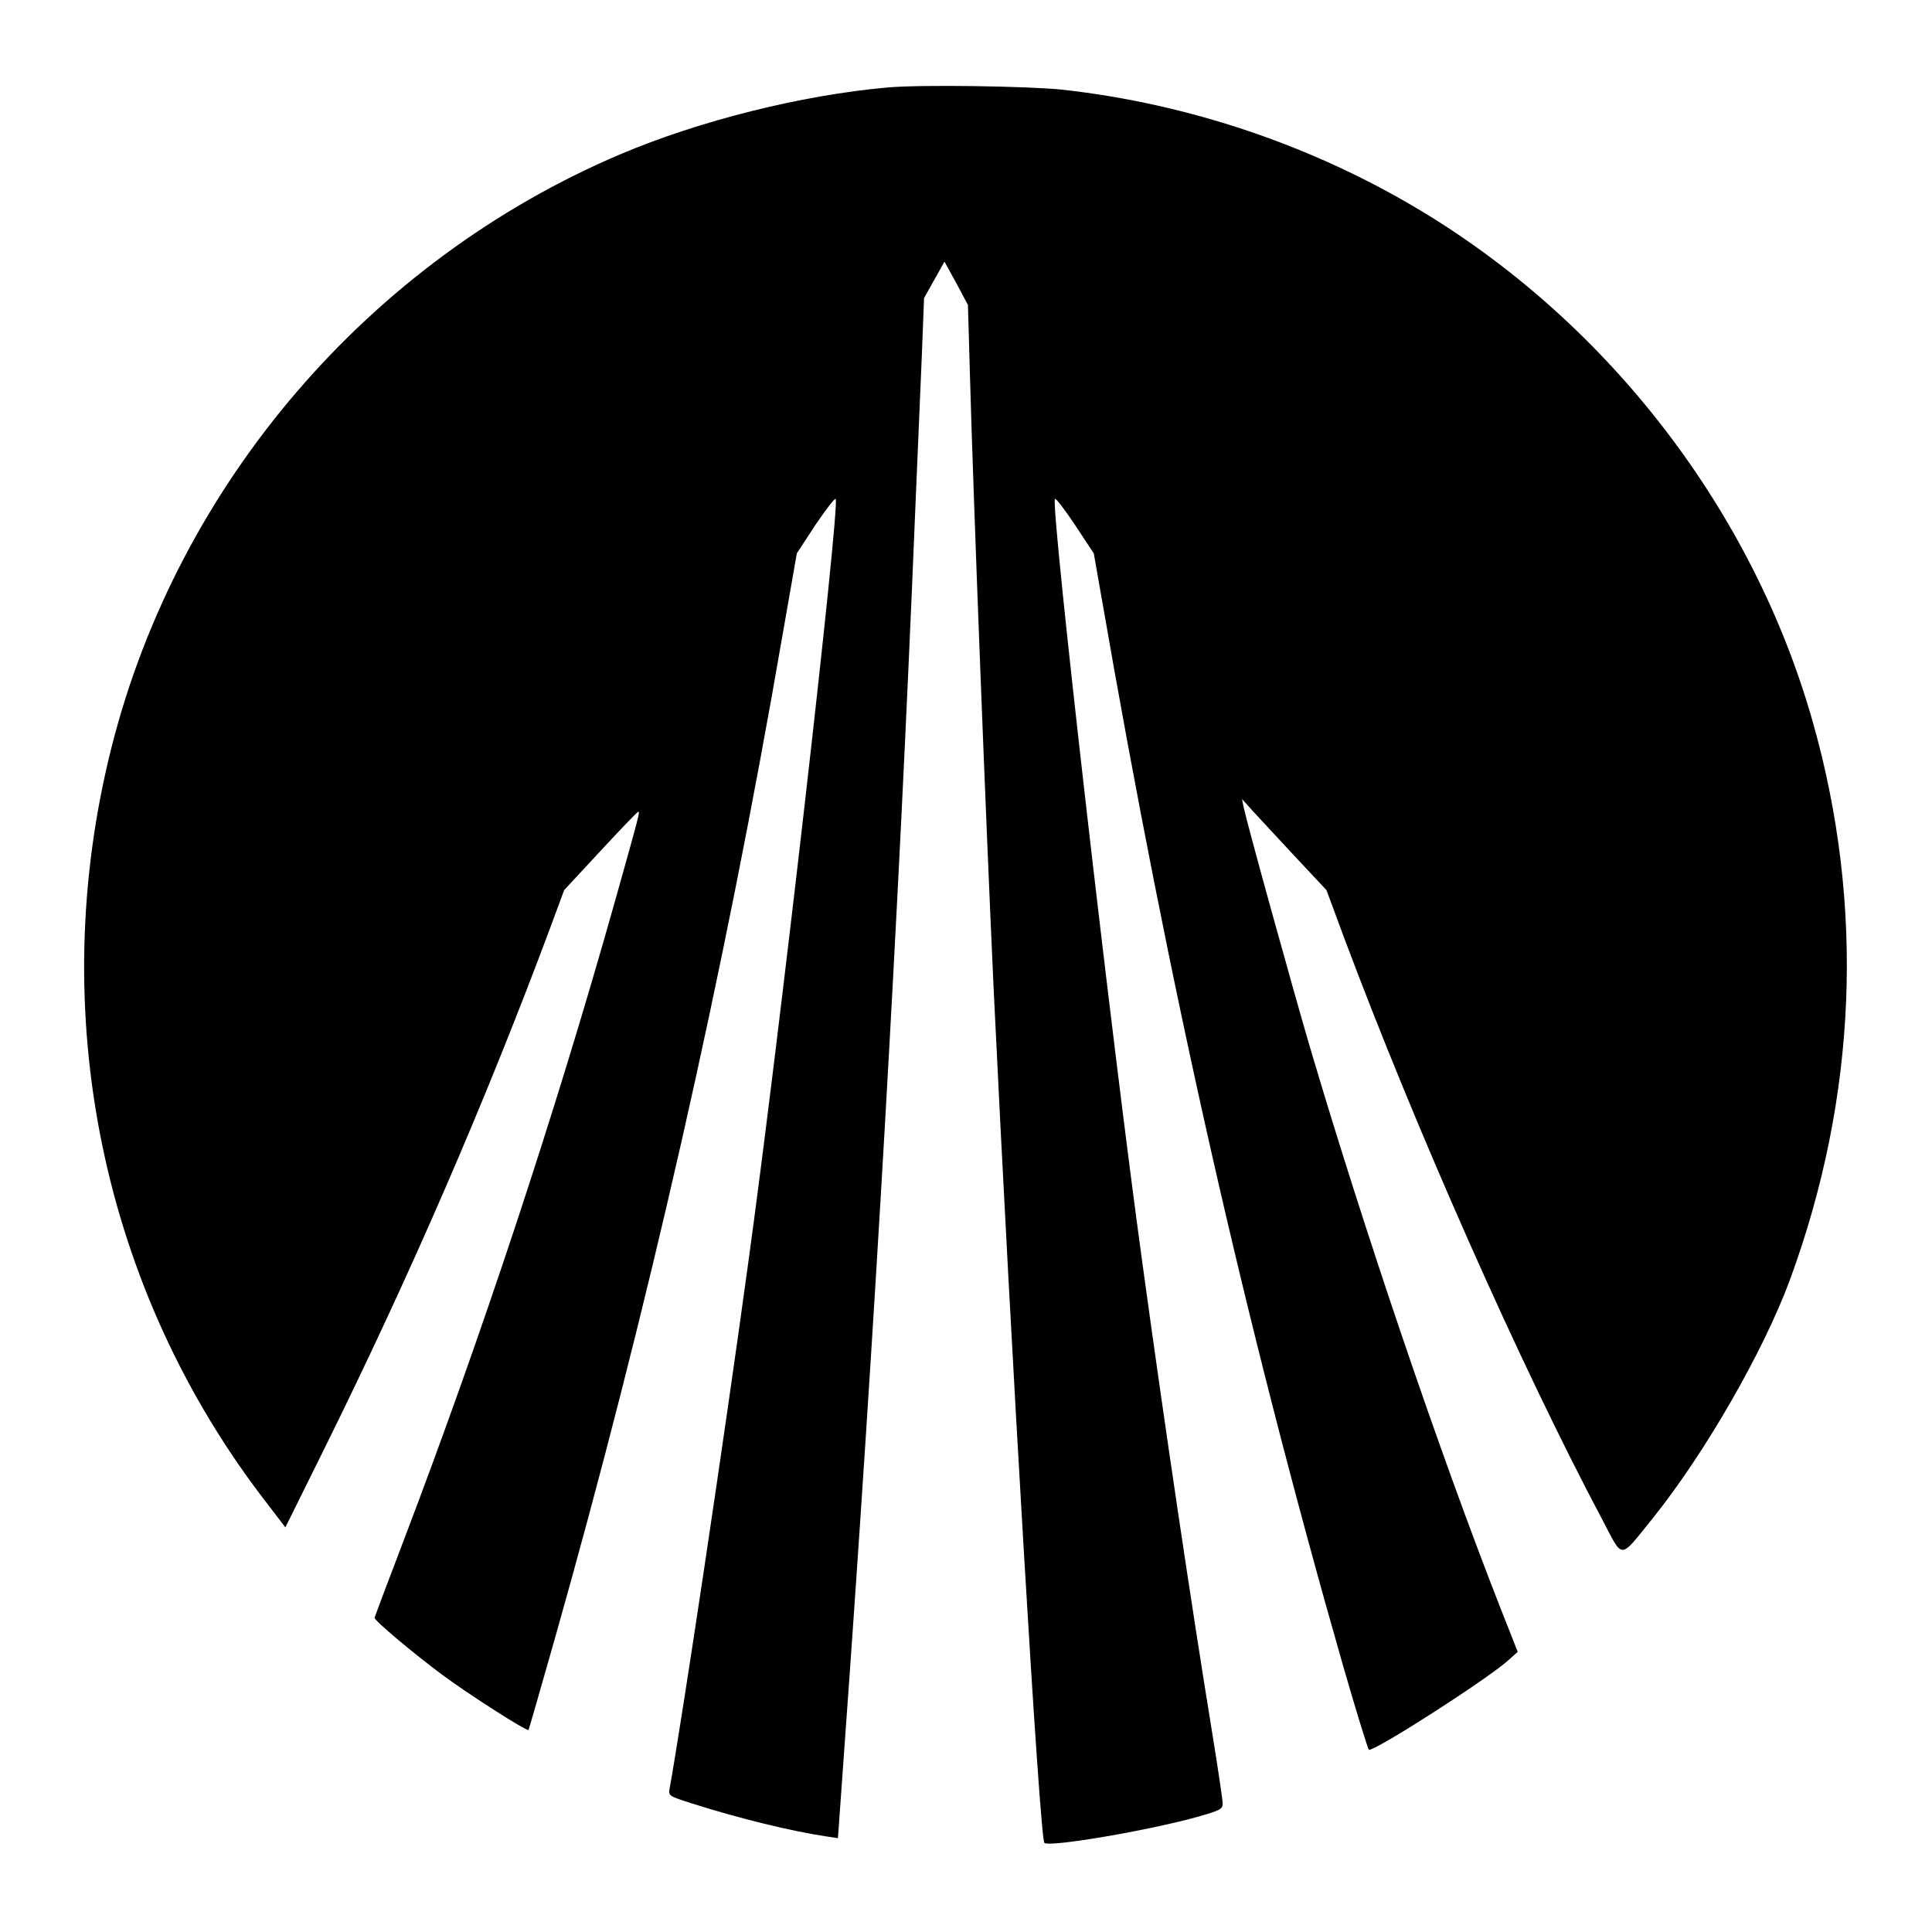 <?xml version="1.0" standalone="no"?>
<!DOCTYPE svg PUBLIC "-//W3C//DTD SVG 20010904//EN"
 "http://www.w3.org/TR/2001/REC-SVG-20010904/DTD/svg10.dtd">
<svg version="1.0" xmlns="http://www.w3.org/2000/svg"
 width="700pt" height="700pt" viewBox="0 0 700 700"
 preserveAspectRatio="xMidYMid meet">
<g transform="translate(0,700) scale(0.1,-0.1)"
fill="#000000" stroke="none">
<path d="M3215 6683 c-313 -28 -683 -121 -970 -243 -908 -387 -1598 -1191
-1840 -2144 -244 -963 -37 -1971 564 -2745 l65 -85 146 295 c309 625 581 1253
816 1884 l48 130 130 140 c71 77 133 141 137 143 9 4 10 7 -87 -338 -215 -762
-477 -1554 -759 -2295 -59 -154 -107 -283 -108 -286 -3 -9 144 -132 248 -209
93 -69 304 -204 310 -198 1 1 43 147 93 323 338 1192 615 2411 830 3660 l49
280 68 104 c38 56 71 99 73 93 14 -42 -206 -1967 -319 -2782 -84 -614 -237
-1636 -283 -1891 -5 -25 -1 -27 77 -52 176 -56 365 -102 493 -121 l40 -6 22
308 c112 1546 198 3039 257 4477 9 209 20 473 25 588 l8 207 37 66 37 66 43
-78 42 -79 7 -245 c13 -472 58 -1624 86 -2230 64 -1334 167 -3080 184 -3097
16 -17 379 45 554 94 81 23 92 28 92 48 0 13 -18 134 -40 269 -74 455 -170
1099 -249 1676 -113 815 -333 2740 -319 2782 2 6 35 -37 73 -94 l68 -103 29
-165 c245 -1415 517 -2618 875 -3868 48 -166 90 -302 93 -302 30 0 425 254
502 322 l37 33 -65 165 c-219 559 -491 1360 -689 2030 -61 208 -224 796 -239
865 l-6 30 36 -40 c20 -22 89 -96 153 -165 l117 -125 63 -170 c258 -690 638
-1549 936 -2110 78 -148 60 -148 184 5 187 233 401 604 497 865 242 660 271
1351 83 2016 -215 763 -735 1442 -1420 1855 -392 236 -841 388 -1299 439 -123
13 -517 19 -635 8z"/>
</g>
</svg>
